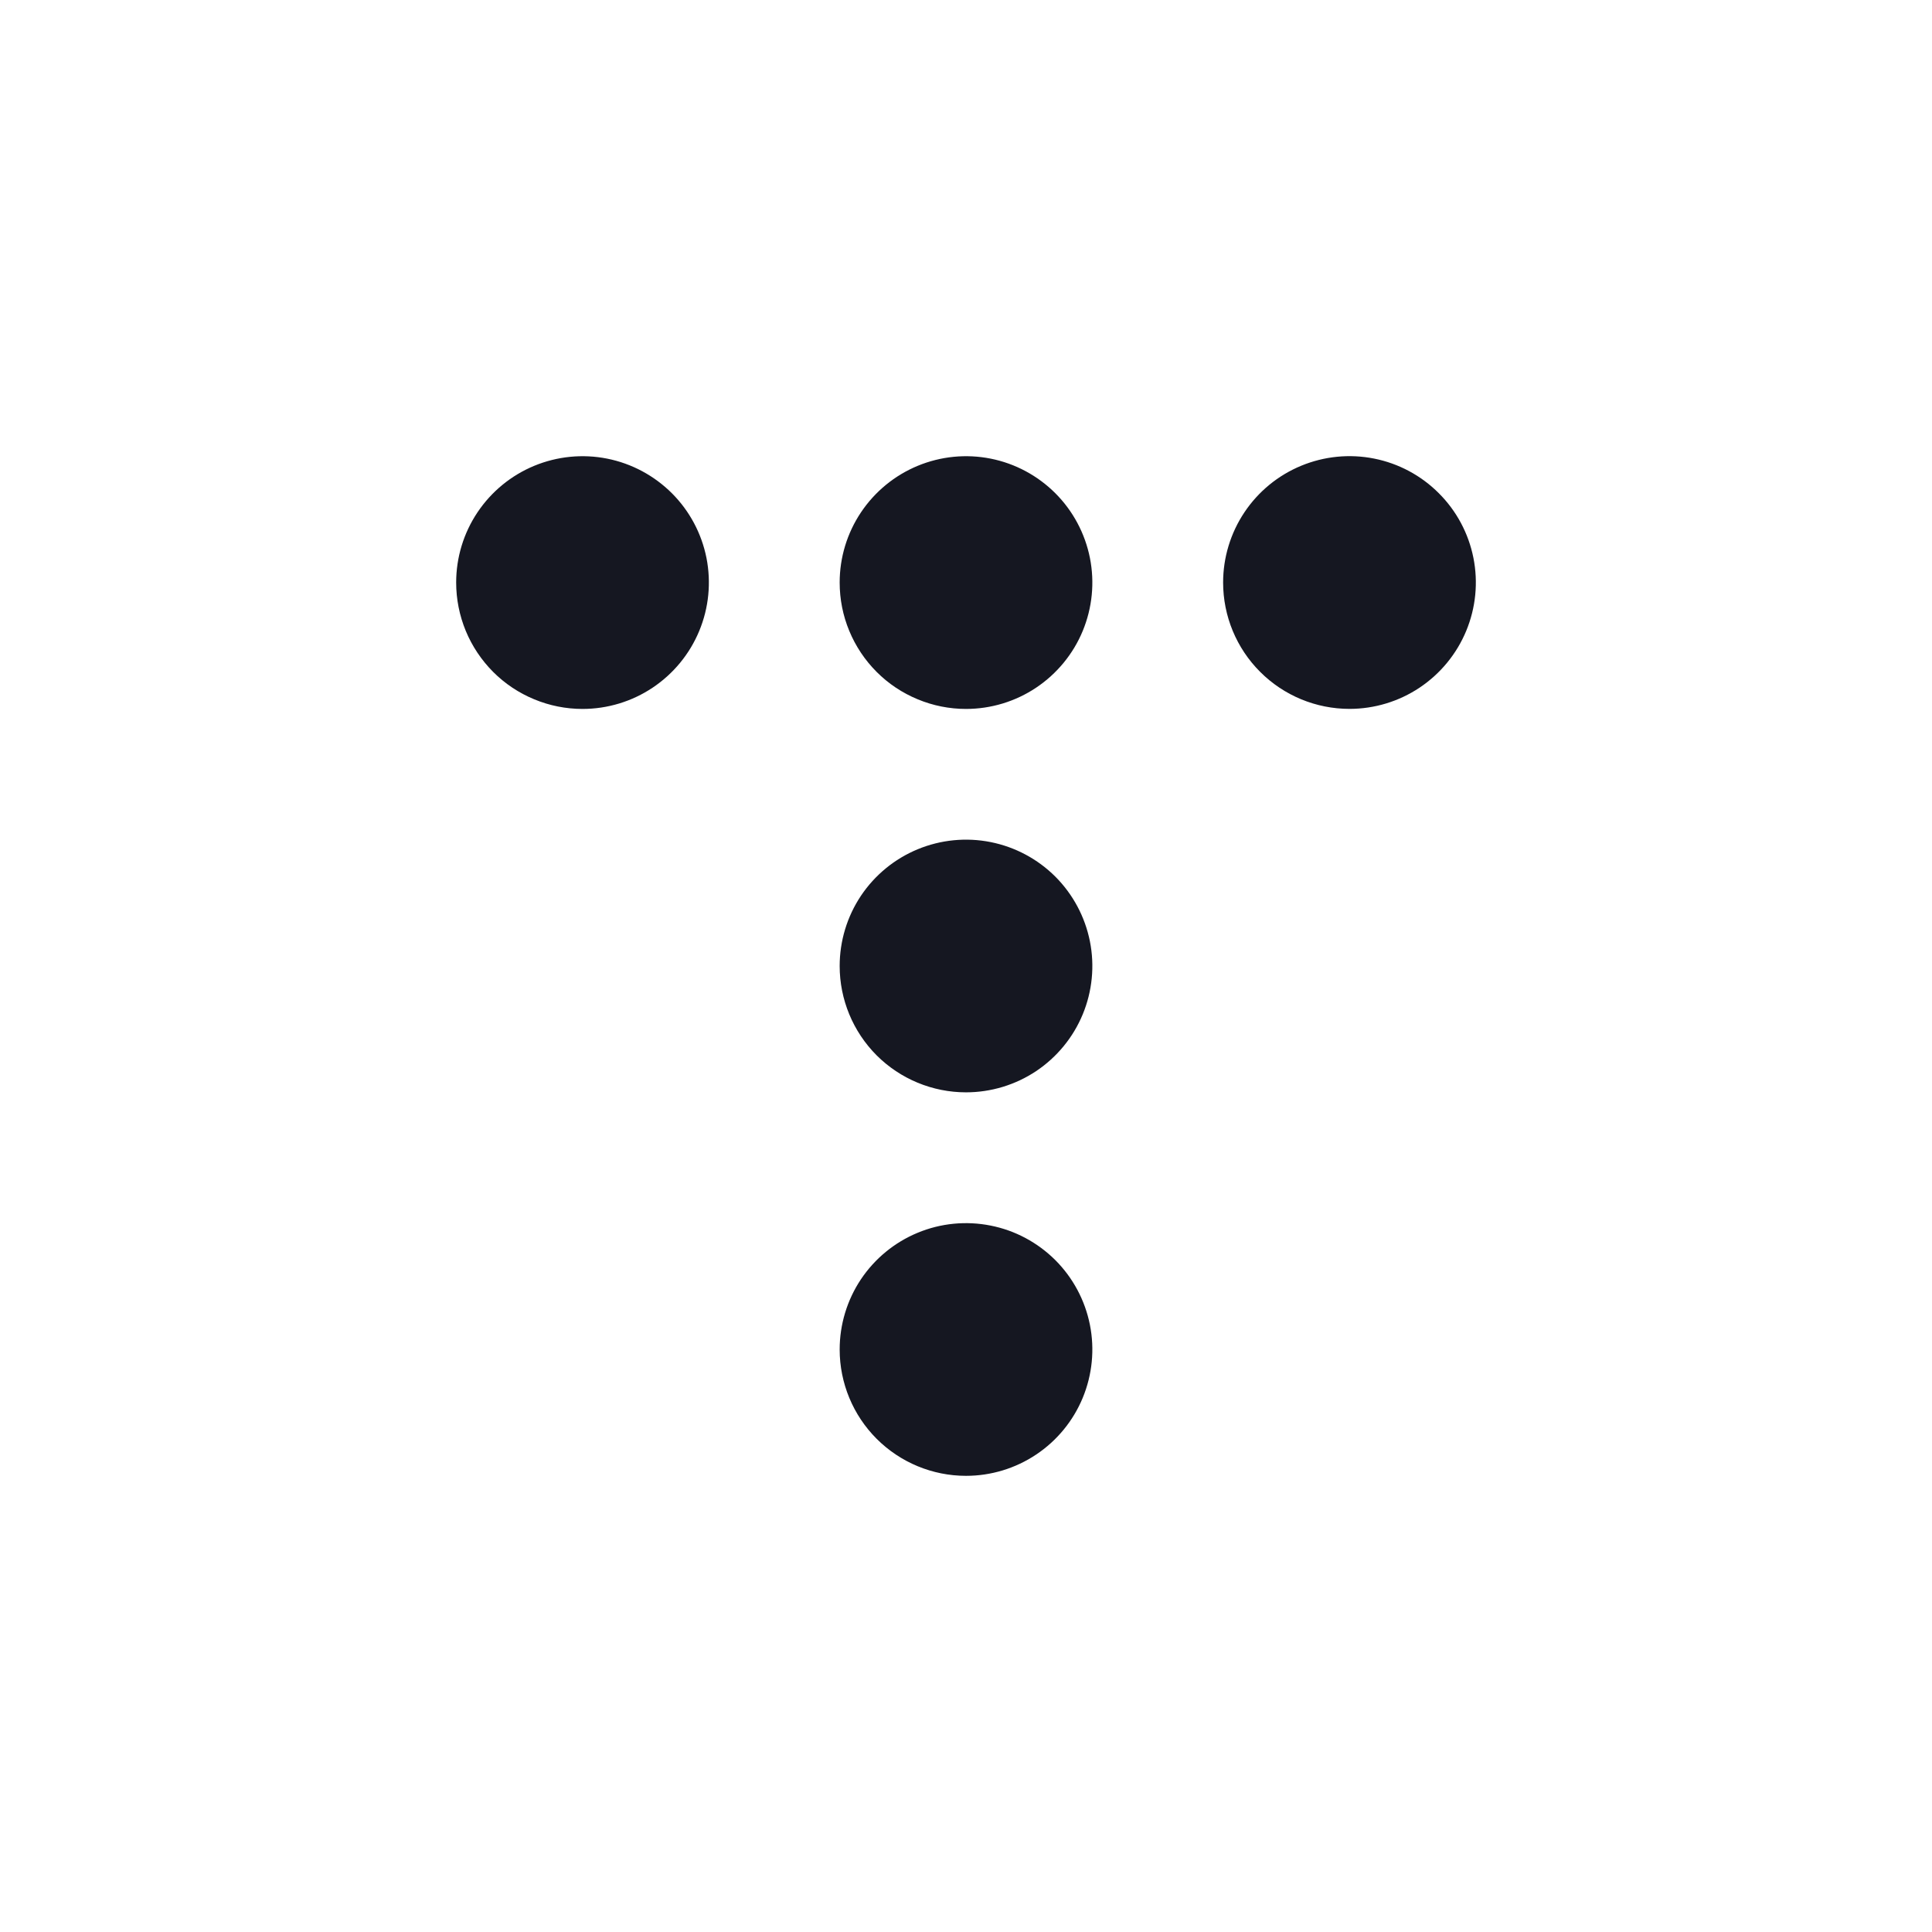 <svg width="36" height="36" viewBox="0 0 36 36" fill="none" xmlns="http://www.w3.org/2000/svg">
<path d="M15.646 25.146C15.646 24.68 15.784 24.225 16.042 23.838C16.301 23.451 16.669 23.149 17.099 22.971C17.529 22.792 18.003 22.746 18.459 22.837C18.916 22.927 19.335 23.152 19.665 23.481C19.994 23.81 20.218 24.23 20.309 24.686C20.4 25.143 20.353 25.616 20.175 26.047C19.997 26.477 19.695 26.845 19.308 27.103C18.921 27.362 18.466 27.5 18 27.5C17.376 27.5 16.777 27.252 16.335 26.81C15.894 26.369 15.646 25.77 15.646 25.146ZM15.646 18C15.646 17.534 15.784 17.079 16.042 16.692C16.301 16.305 16.669 16.003 17.099 15.825C17.529 15.647 18.003 15.6 18.459 15.691C18.916 15.782 19.335 16.006 19.665 16.335C19.994 16.665 20.218 17.084 20.309 17.541C20.4 17.997 20.353 18.471 20.175 18.901C19.997 19.331 19.695 19.699 19.308 19.958C18.921 20.216 18.466 20.354 18 20.354C17.376 20.354 16.777 20.106 16.335 19.665C15.894 19.223 15.646 18.624 15.646 18ZM22.791 10.854C22.791 10.389 22.929 9.934 23.188 9.546C23.447 9.159 23.814 8.857 24.245 8.679C24.675 8.501 25.148 8.454 25.605 8.545C26.062 8.636 26.481 8.86 26.81 9.19C27.14 9.519 27.364 9.938 27.455 10.395C27.546 10.852 27.499 11.325 27.321 11.755C27.143 12.185 26.841 12.553 26.454 12.812C26.067 13.071 25.611 13.209 25.146 13.209C24.521 13.209 23.922 12.961 23.481 12.519C23.039 12.078 22.791 11.479 22.791 10.854ZM15.646 10.854C15.646 10.389 15.784 9.934 16.043 9.547C16.302 9.16 16.67 8.858 17.1 8.68C17.53 8.502 18.003 8.455 18.46 8.546C18.917 8.637 19.336 8.862 19.665 9.191C19.994 9.52 20.218 9.94 20.309 10.396C20.4 10.853 20.353 11.326 20.175 11.757C19.997 12.187 19.695 12.554 19.308 12.813C18.921 13.072 18.466 13.21 18 13.21C17.691 13.21 17.384 13.149 17.099 13.03C16.813 12.912 16.553 12.739 16.335 12.52C16.116 12.301 15.943 12.041 15.825 11.756C15.706 11.47 15.646 11.164 15.646 10.854ZM8.5 10.854C8.5 10.389 8.638 9.934 8.897 9.547C9.156 9.16 9.524 8.858 9.954 8.68C10.384 8.502 10.858 8.455 11.314 8.546C11.771 8.637 12.19 8.862 12.52 9.191C12.849 9.52 13.073 9.94 13.164 10.396C13.254 10.853 13.208 11.326 13.029 11.757C12.851 12.187 12.549 12.554 12.162 12.813C11.775 13.072 11.32 13.21 10.854 13.21C10.545 13.21 10.239 13.149 9.953 13.03C9.667 12.912 9.408 12.739 9.189 12.52C8.971 12.301 8.797 12.041 8.679 11.756C8.561 11.47 8.5 11.164 8.5 10.854Z" fill="#151721"/>
</svg>
